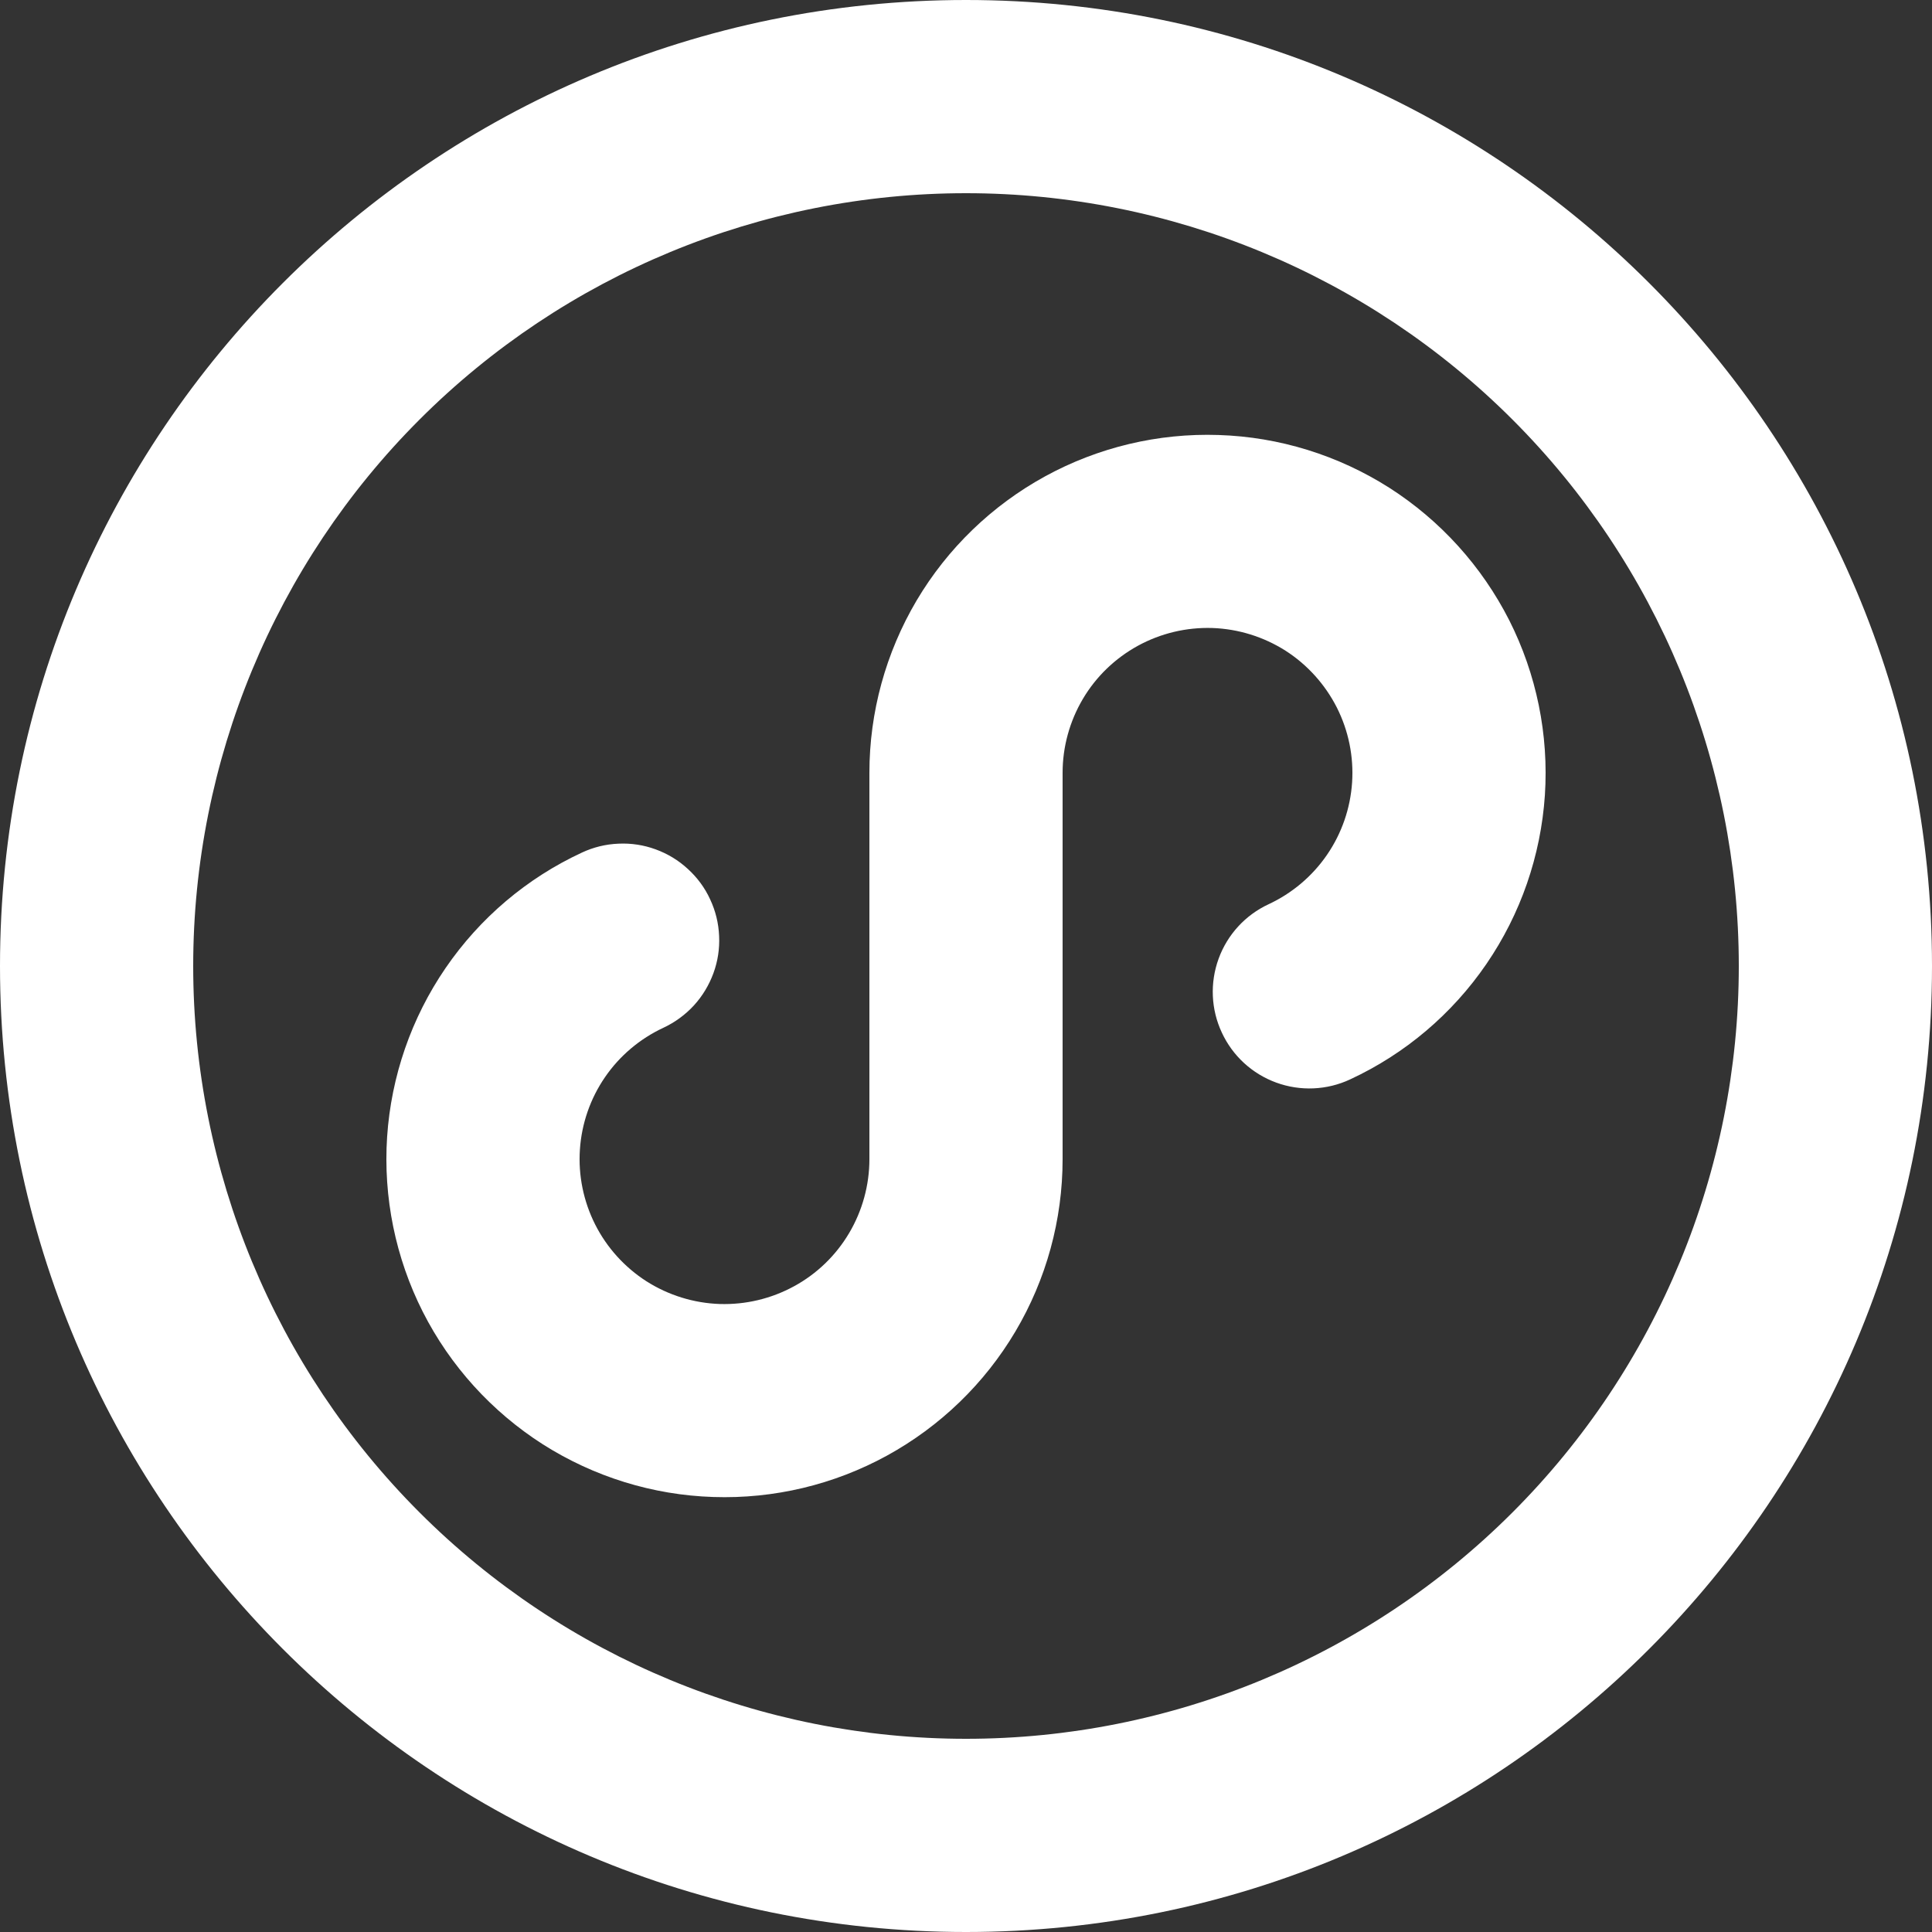 <svg width="19" height="19" viewBox="0 0 19 19" fill="none" xmlns="http://www.w3.org/2000/svg">
<rect x="0" y="0" width="19" height="19" fill="#333333" stroke="none"/>
<path id="Vector" d="M9.5 19C4.253 19 0 14.747 0 9.5C0 4.253 4.253 0 9.5 0C14.747 0 19 4.253 19 9.5C19 14.747 14.747 19 9.5 19ZM9.5 17.1C11.516 17.1 13.449 16.299 14.874 14.874C16.299 13.449 17.1 11.516 17.1 9.5C17.1 7.484 16.299 5.551 14.874 4.126C13.449 2.701 11.516 1.9 9.5 1.9C7.484 1.9 5.551 2.701 4.126 4.126C2.701 5.551 1.9 7.484 1.9 9.5C1.9 11.516 2.701 13.449 4.126 14.874C5.551 16.299 7.484 17.1 9.5 17.1ZM10.45 11.4C10.45 11.996 10.29 12.581 9.986 13.094C9.682 13.607 9.246 14.028 8.723 14.315C8.201 14.601 7.611 14.742 7.015 14.722C6.419 14.703 5.84 14.523 5.337 14.203C4.835 13.882 4.427 13.432 4.158 12.901C3.889 12.369 3.768 11.774 3.807 11.18C3.847 10.585 4.045 10.012 4.382 9.52C4.719 9.028 5.181 8.636 5.722 8.385C5.835 8.332 5.957 8.302 6.082 8.297C6.207 8.291 6.331 8.31 6.448 8.353C6.566 8.396 6.673 8.461 6.765 8.546C6.857 8.63 6.932 8.731 6.984 8.845C7.037 8.958 7.067 9.08 7.072 9.205C7.078 9.329 7.059 9.454 7.016 9.571C6.973 9.688 6.908 9.796 6.824 9.888C6.739 9.98 6.638 10.054 6.525 10.107C6.293 10.215 6.094 10.383 5.95 10.593C5.805 10.804 5.72 11.05 5.703 11.305C5.686 11.559 5.738 11.814 5.853 12.042C5.968 12.27 6.143 12.463 6.358 12.601C6.574 12.738 6.822 12.815 7.077 12.824C7.333 12.832 7.585 12.772 7.81 12.649C8.034 12.527 8.221 12.346 8.351 12.126C8.481 11.906 8.55 11.655 8.55 11.4V7.6C8.55 7.004 8.711 6.419 9.014 5.906C9.318 5.393 9.754 4.972 10.277 4.685C10.799 4.399 11.389 4.258 11.985 4.278C12.581 4.297 13.16 4.477 13.663 4.797C14.165 5.118 14.572 5.568 14.842 6.099C15.111 6.631 15.232 7.226 15.193 7.82C15.153 8.415 14.955 8.988 14.618 9.48C14.281 9.972 13.819 10.364 13.278 10.615C13.05 10.722 12.788 10.733 12.552 10.647C12.315 10.561 12.122 10.384 12.016 10.155C11.909 9.927 11.898 9.666 11.984 9.429C12.07 9.192 12.247 8.999 12.475 8.893C12.707 8.785 12.906 8.617 13.05 8.407C13.195 8.196 13.28 7.95 13.297 7.695C13.314 7.441 13.262 7.186 13.147 6.958C13.031 6.73 12.857 6.537 12.642 6.399C12.426 6.262 12.178 6.185 11.923 6.176C11.667 6.168 11.415 6.228 11.19 6.351C10.966 6.474 10.779 6.654 10.649 6.874C10.519 7.094 10.45 7.345 10.45 7.6V11.4Z" fill="white"/>
</svg>
